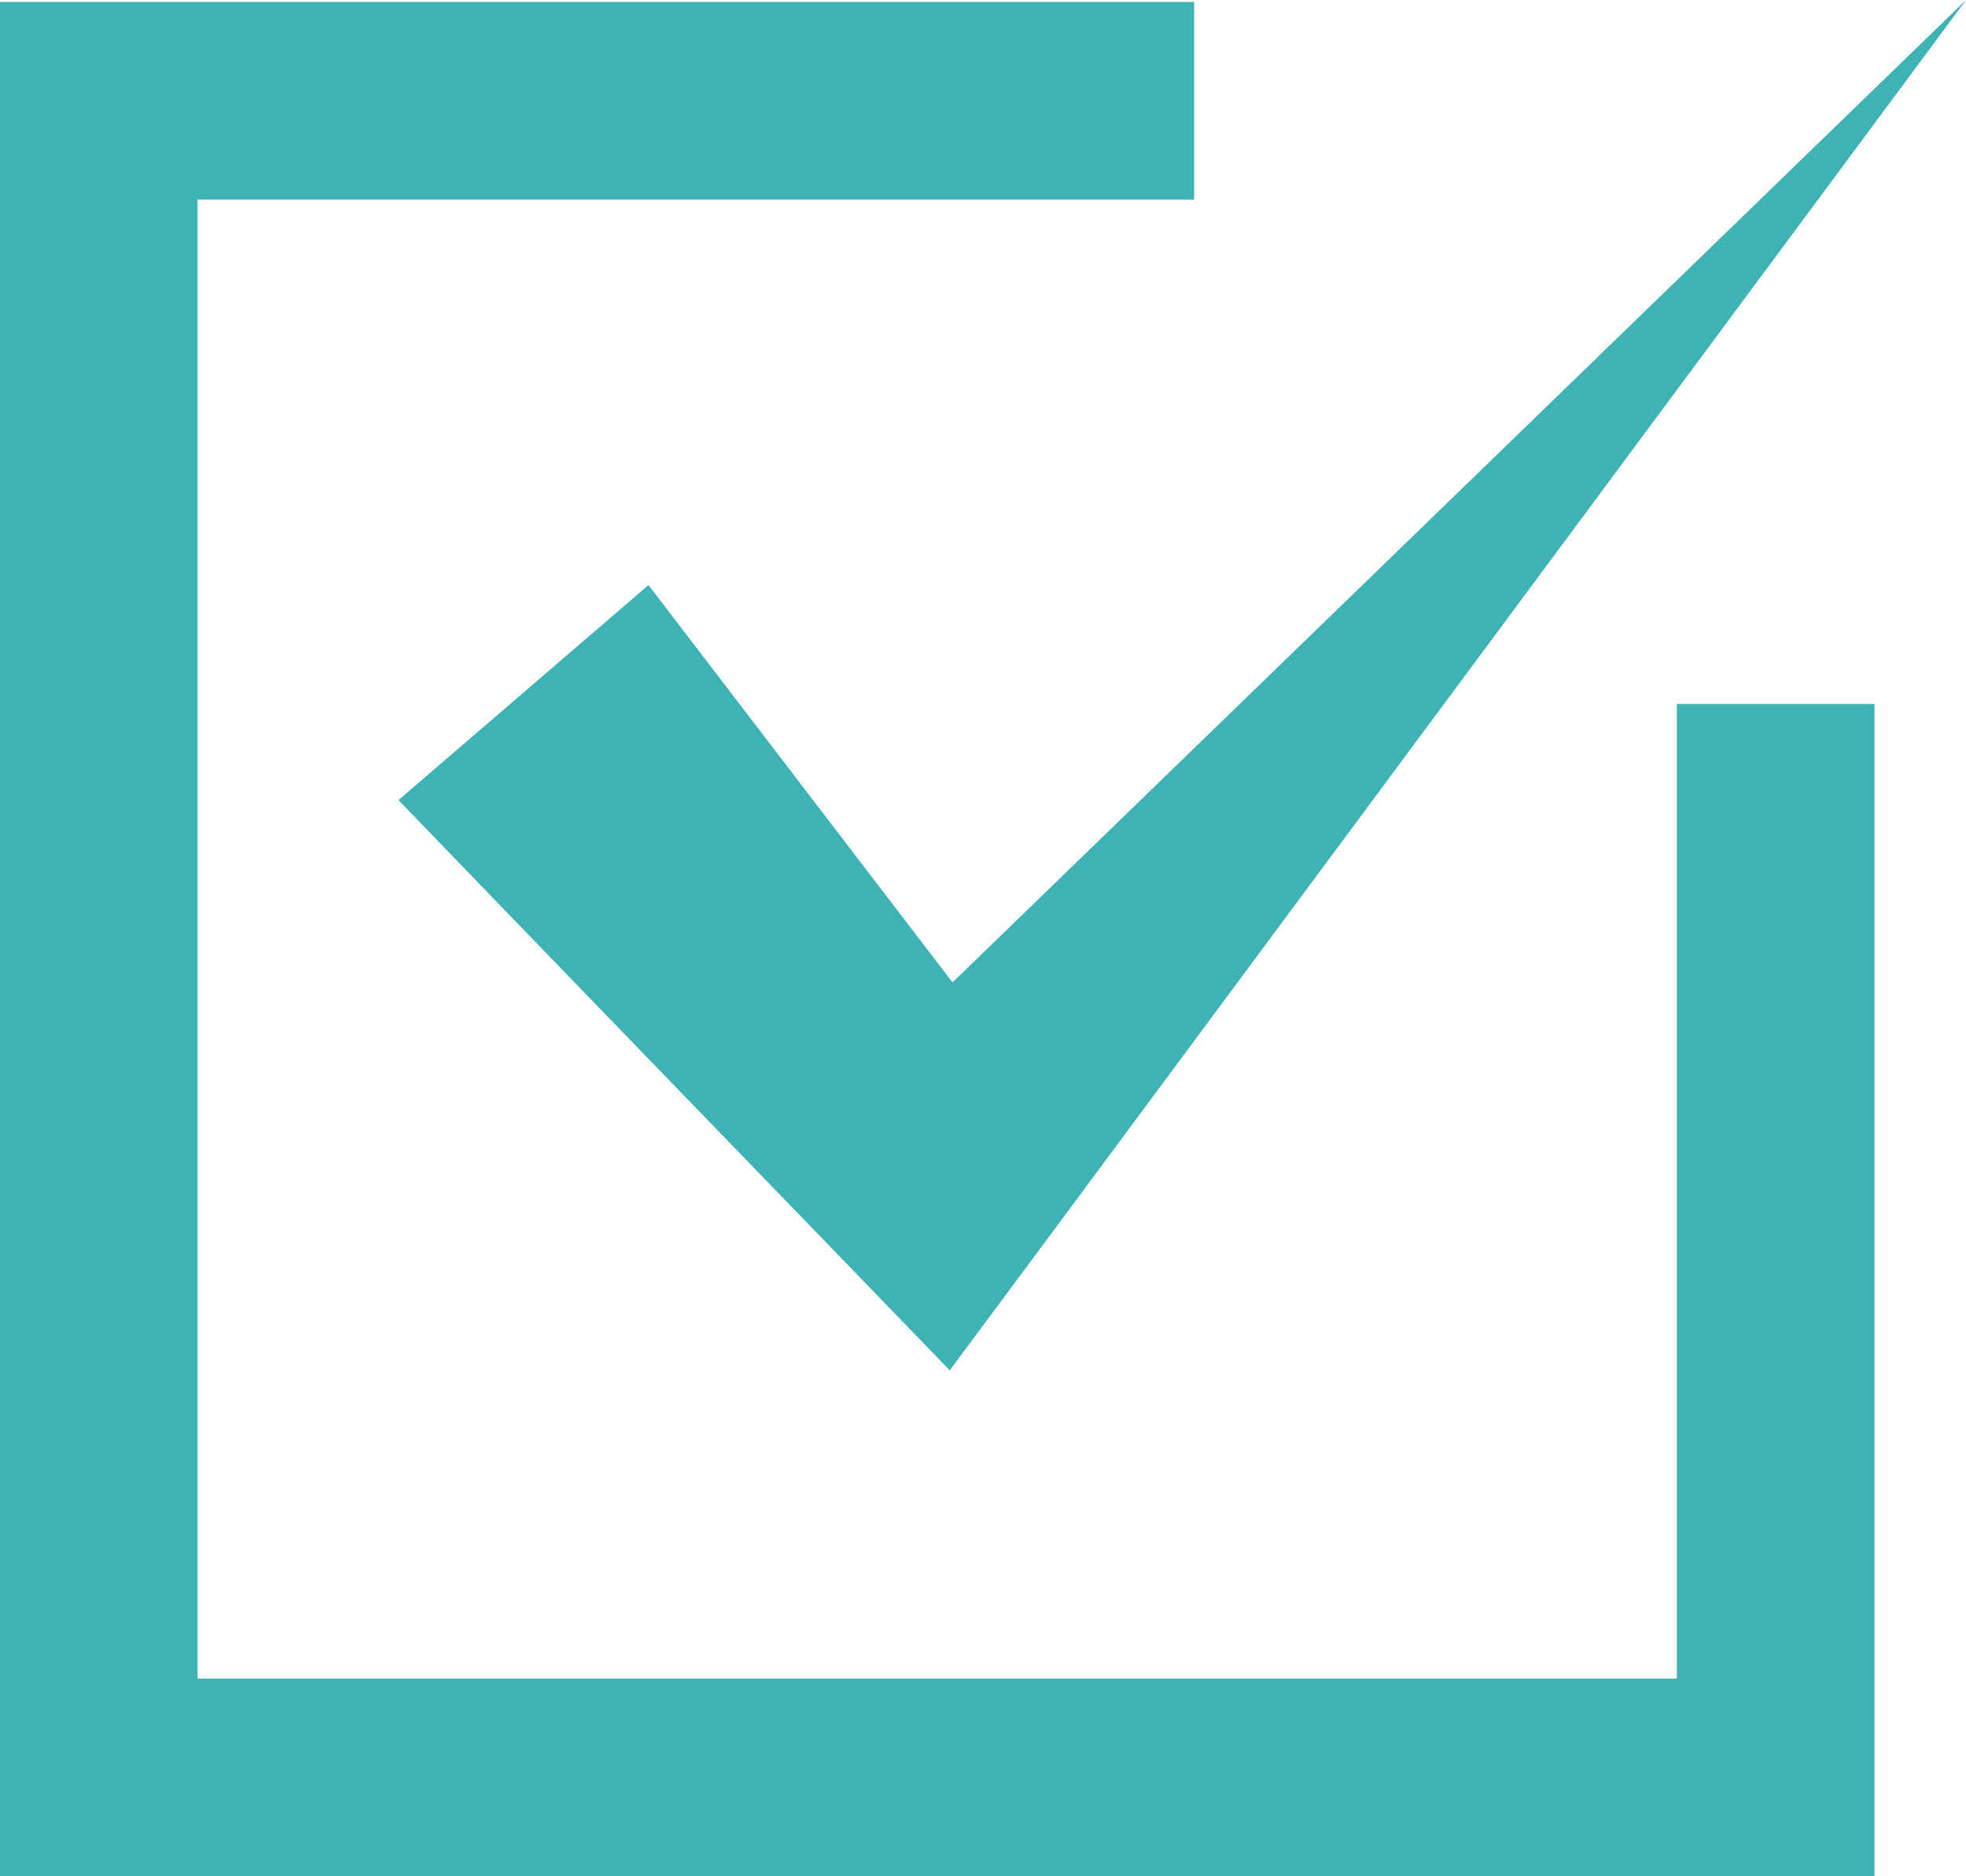 <?xml version="1.0" encoding="UTF-8"?>
<svg id="_レイヤー_2" data-name="レイヤー 2" xmlns="http://www.w3.org/2000/svg" viewBox="0 0 29.85 28.49">
  <defs>
    <style>
      .cls-1 {
        fill: none;
        stroke: #3eb3b6;
        stroke-miterlimit: 10;
        stroke-width: 3px;
      }

      .cls-2 {
        fill: #3eb3b6;
      }
    </style>
  </defs>
  <g id="contents">
    <g>
      <polyline class="cls-1" points="18.13 1.53 1.5 1.53 1.5 26.99 26.96 26.99 26.96 10.69"/>
      <path class="cls-2" d="M9.85,8.89l5.86,7.66h-2.93S29.85,0,29.85,0l-14.16,19.1-1.27,1.71c-1.06-1.1-7.17-7.41-8.37-8.66l3.79-3.26h0Z"/>
    </g>
  </g>
</svg>